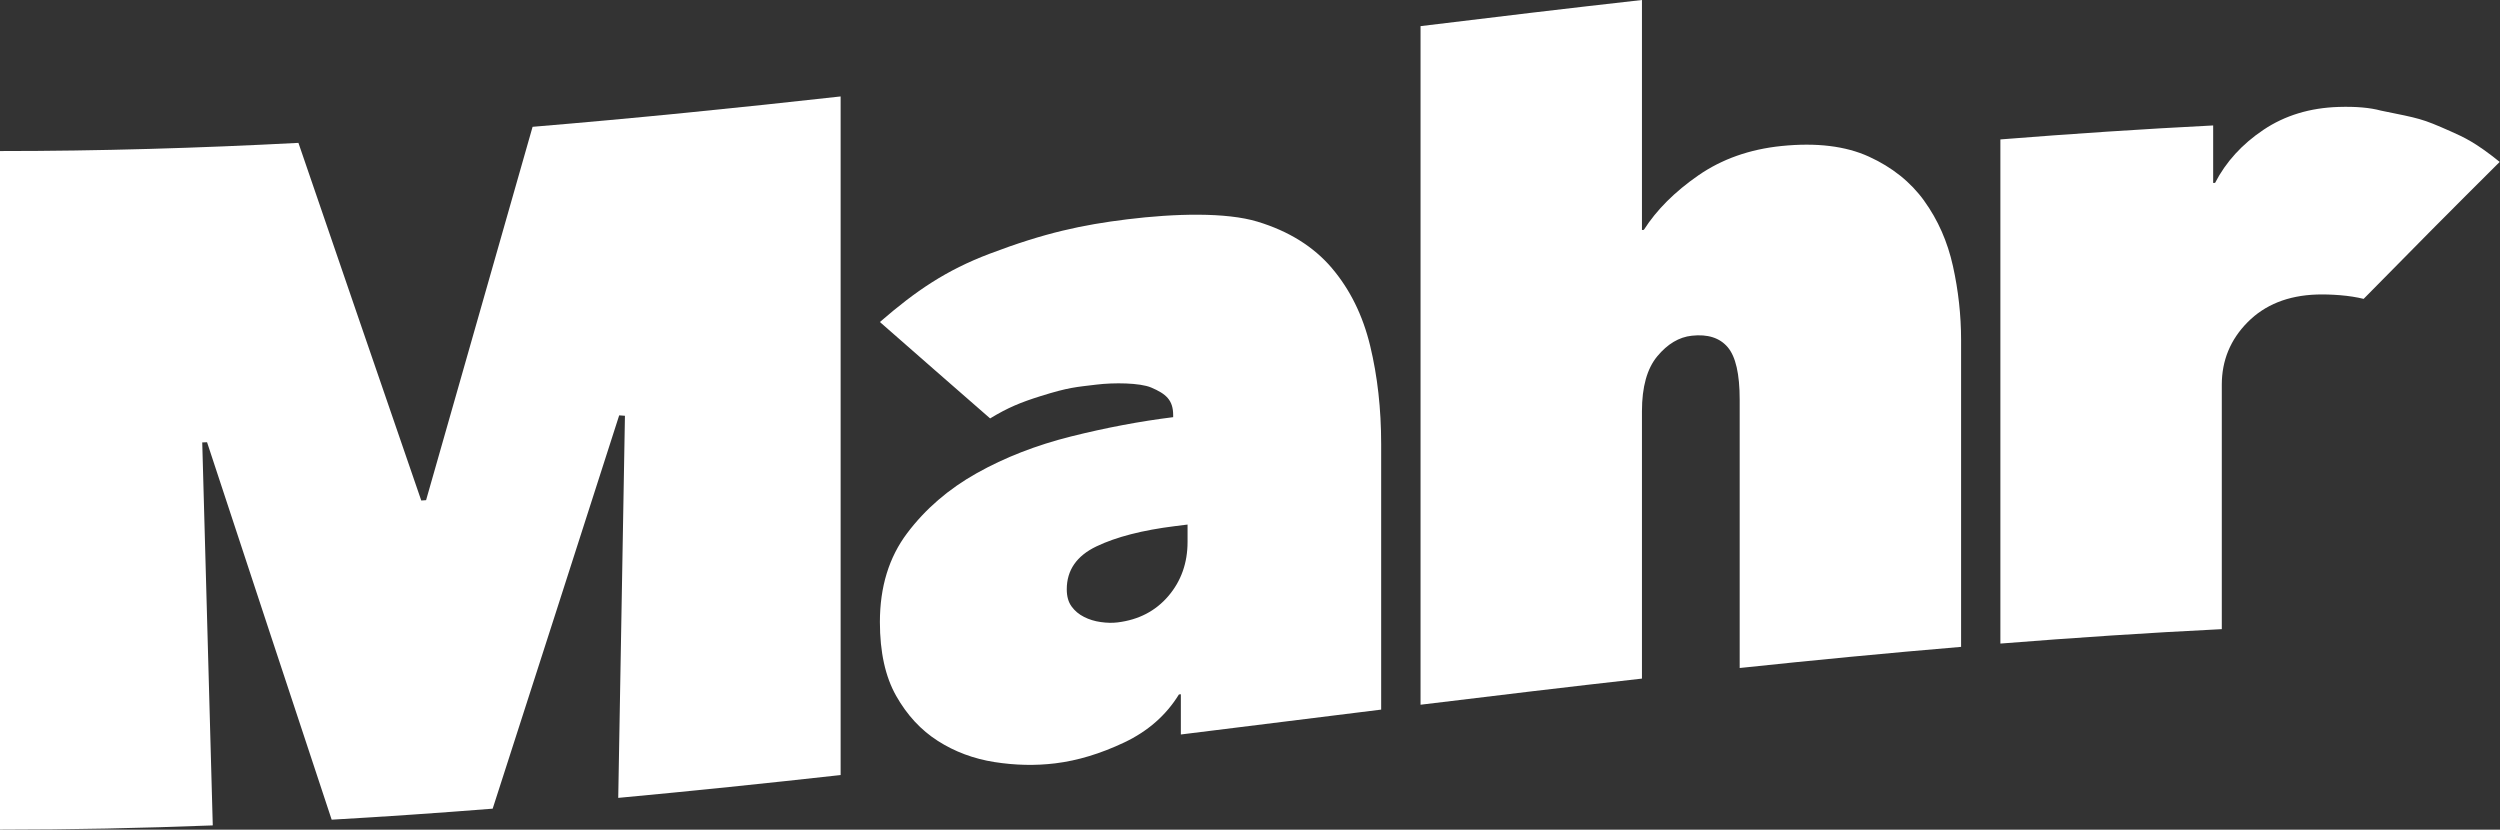 <?xml version="1.0" encoding="UTF-8" standalone="no"?>
<svg width="1808" height="600" viewBox="0 0 1808 600" fill="none" xmlns="http://www.w3.org/2000/svg">
<rect x="0" y="0" width="1808" height="600" fill="#333333" stroke="none"/>
<path d="M308.133 361.726C306.983 361.808 305.833 361.89 304.655 361.972C275.053 276.012 245.422 189.804 215.819 103.323C143.88 107.102 71.94 109.238 0 109.238V600.001C51.292 600.001 102.583 598.905 153.875 596.933C151.328 504.619 148.781 412.278 146.262 319.964C147.412 319.909 148.562 319.882 149.74 319.827C179.781 411.1 209.822 502.1 239.863 592.798C278.667 590.58 317.499 587.897 356.303 584.829C386.81 490.242 417.289 395.409 447.796 300.384C449.192 300.493 450.561 300.576 451.958 300.685C450.342 392.807 448.727 484.902 447.111 577.025C500.73 572.041 554.322 566.482 607.942 560.512V69.749C533.674 78.02 459.434 85.523 385.167 91.712C359.48 181.89 333.82 271.904 308.133 361.753V361.726Z" fill="white"/>
<path d="M1391.64 145.304C1381.75 131.611 1368.39 120.931 1351.57 113.263C1334.76 105.596 1313.67 103.021 1288.34 105.596C1265.31 107.951 1245.27 115.043 1228.23 126.846C1211.2 138.649 1198.06 151.766 1188.85 166.198C1188.39 166.253 1187.92 166.308 1187.46 166.362C1187.46 110.908 1187.46 55.454 1187.46 0C1134.08 5.997 1080.71 12.351 1027.34 18.895C1027.34 182.492 1027.34 346.061 1027.34 509.658C1080.71 503.14 1134.08 496.759 1187.46 490.762C1187.46 426.298 1187.46 361.835 1187.46 297.371C1187.46 279.817 1191.15 266.563 1198.55 257.663C1205.94 248.763 1214.27 243.779 1223.5 242.793C1235.05 241.534 1243.71 244.299 1249.48 251.091C1255.26 257.882 1258.14 270.507 1258.14 288.991C1258.14 353.674 1258.14 418.384 1258.14 483.094C1311.51 477.453 1364.88 472.305 1418.26 467.814C1418.26 393.875 1418.26 319.936 1418.26 245.997C1418.26 227.978 1416.28 210.123 1412.37 192.433C1408.45 174.742 1401.52 159.051 1391.64 145.358V145.304Z" fill="white"/>
<path d="M1772.12 94.888C1751.23 85.632 1750.21 85.769 1721.87 79.99C1714.01 77.854 1703.85 76.951 1691.36 77.334C1670.58 77.964 1652.42 83.496 1636.95 93.874C1621.45 104.253 1609.79 117.069 1601.95 132.241C1601.49 132.241 1601.02 132.295 1600.56 132.323V90.725C1549.27 93.327 1497.97 96.75 1446.68 100.83V465.431C1500.06 461.186 1553.43 457.626 1606.8 454.997V278.229C1606.8 260.675 1613.04 245.559 1625.5 232.989C1637.96 220.419 1654.61 213.71 1675.43 212.998C1680.52 212.834 1686.16 212.998 1692.41 213.491C1698.65 214.011 1704.29 214.888 1709.38 216.147C1742.19 182.711 1774.97 149.685 1807.78 117.097C1790.39 103.103 1782.23 99.379 1772.12 94.888Z" fill="white"/>
<path d="M963.177 193.829C950.005 178.384 932.095 167.184 909.448 160.31C886.801 153.436 849.831 154.34 815.162 158.612C782.821 162.61 755.683 168.306 715.701 183.505C684.126 195.472 662.301 210.369 636.34 232.88C662.903 256.211 689.494 279.434 716.057 302.601C728.955 294.742 738.266 290.963 752.561 286.472C773.154 280.009 778.193 279.954 792.981 278.147C805.468 276.613 824.364 276.805 832.524 280.255C843.122 284.774 848.462 289.21 848.435 300.301C848.435 300.766 848.435 301.232 848.435 301.697C824.391 304.682 799.772 309.338 774.606 315.636C749.412 321.962 726.655 330.807 706.335 342.227C685.988 353.646 669.256 368.078 656.084 385.55C642.912 403.021 636.34 424.436 636.34 449.849C636.34 471.565 640.256 489.393 648.115 503.277C655.975 517.161 666.025 528.033 678.266 535.837C690.507 543.669 704.145 548.735 719.151 551.118C734.158 553.473 748.836 553.802 763.159 552.049C779.343 550.077 795.966 545.039 813.081 536.933C830.169 528.827 843.341 517.243 852.597 502.236C853.063 502.181 853.528 502.126 853.994 502.072C853.994 511.766 853.994 521.488 853.994 531.182C902.273 525.184 950.58 519.132 998.859 513.19C998.859 449.192 998.859 385.194 998.859 321.168C998.859 295.755 996.203 272.04 990.89 250.05C985.578 228.06 976.322 209.329 963.177 193.856V193.829ZM858.841 391.875C858.841 407.129 854.213 420.191 844.984 431.036C835.728 441.88 823.487 448.261 808.234 450.123C804.537 450.588 800.484 450.506 796.103 449.876C791.721 449.274 787.668 448.042 783.971 446.152C780.274 444.29 777.262 441.771 774.962 438.594C772.634 435.417 771.484 431.282 771.484 426.189C771.484 412.332 778.658 401.98 792.981 395.134C807.303 388.288 826.253 383.414 849.831 380.484C852.844 380.1 855.829 379.744 858.841 379.361C858.841 383.523 858.841 387.686 858.841 391.848V391.875Z" fill="white"/>
</svg>
